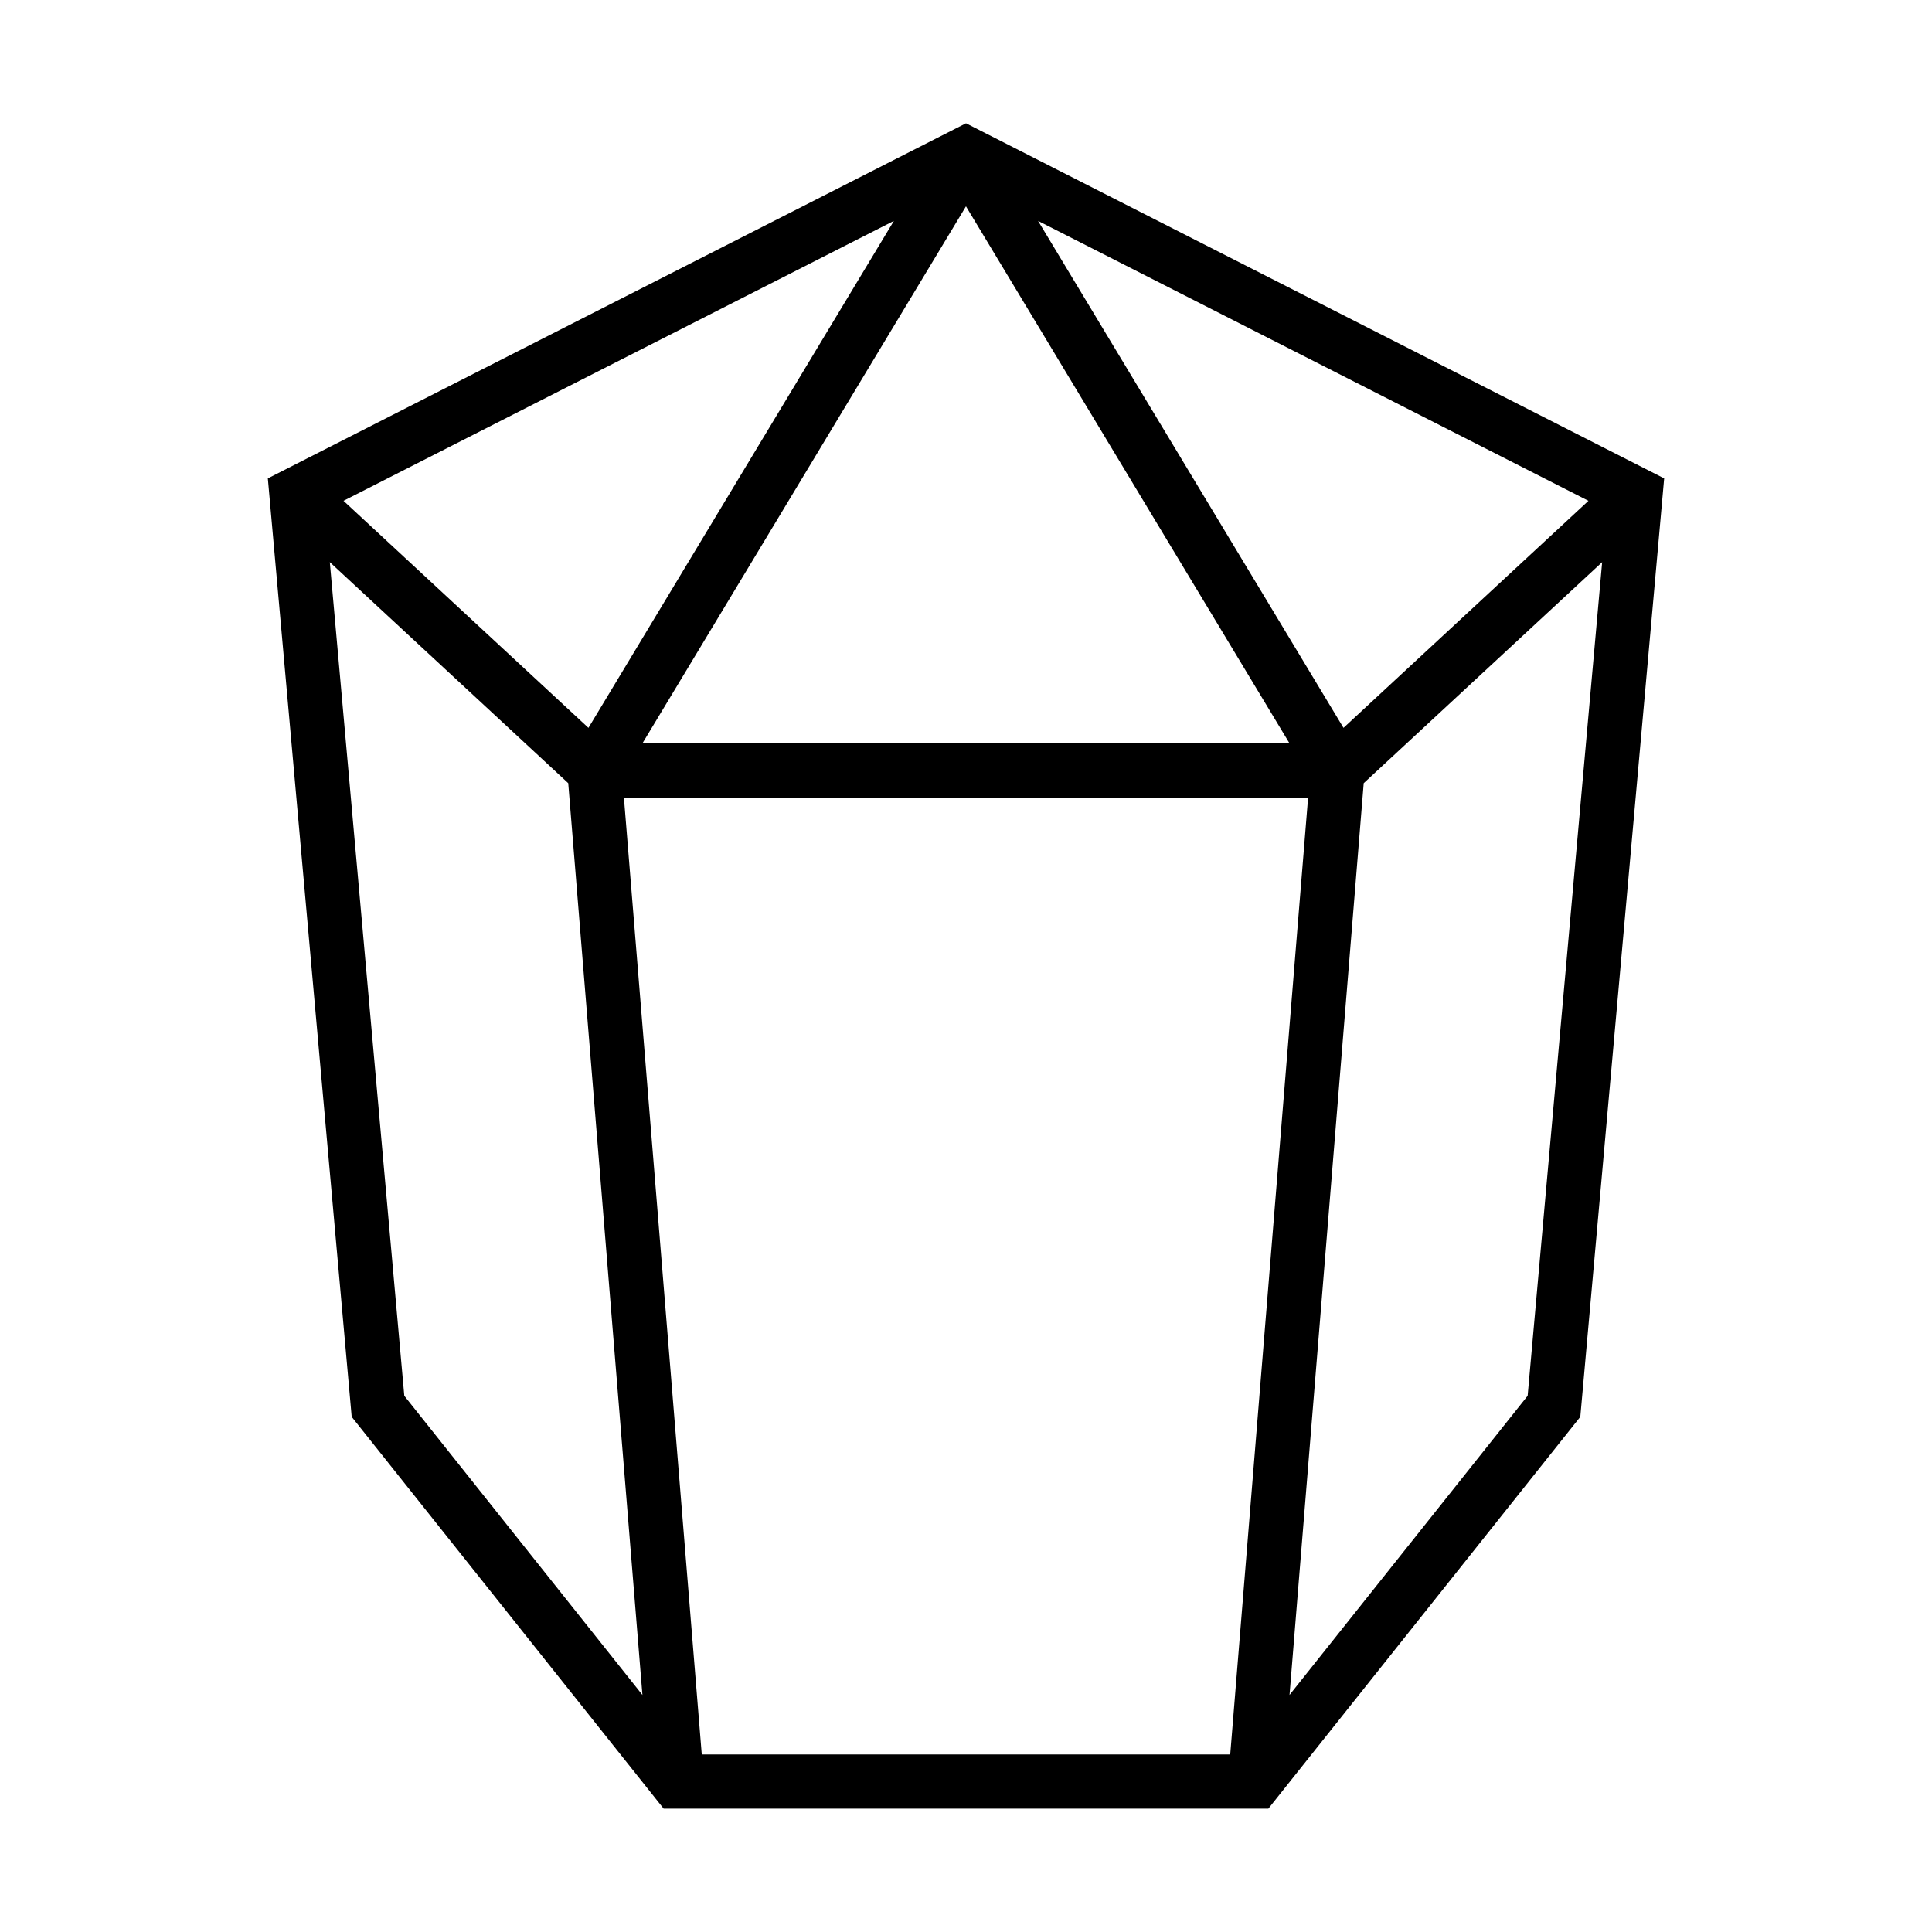 <?xml version="1.0" encoding="UTF-8"?>
<!-- The Best Svg Icon site in the world: iconSvg.co, Visit us! https://iconsvg.co -->
<svg fill="#000000" width="800px" height="800px" version="1.1" viewBox="144 144 512 512" xmlns="http://www.w3.org/2000/svg">
 <path d="m400 176.67-185.02 94.109 22.223 248.7 82.672 103.84h160.25l82.672-103.84 22.223-248.7zm70.023 432.28h-140.05l-20.633-253.59h181.32zm-170.08-272.06-64.914-60.172 145.86-74.18zm100.05-138.21 85.734 142.3h-171.47zm100.05 138.21-80.945-134.35 145.86 74.18zm-268.64-43.918 63.188 58.578 19.66 241.64-63.109-79.285zm317.44 220.93-63.105 79.281 19.66-241.63 63.188-58.578z"/>
</svg>
